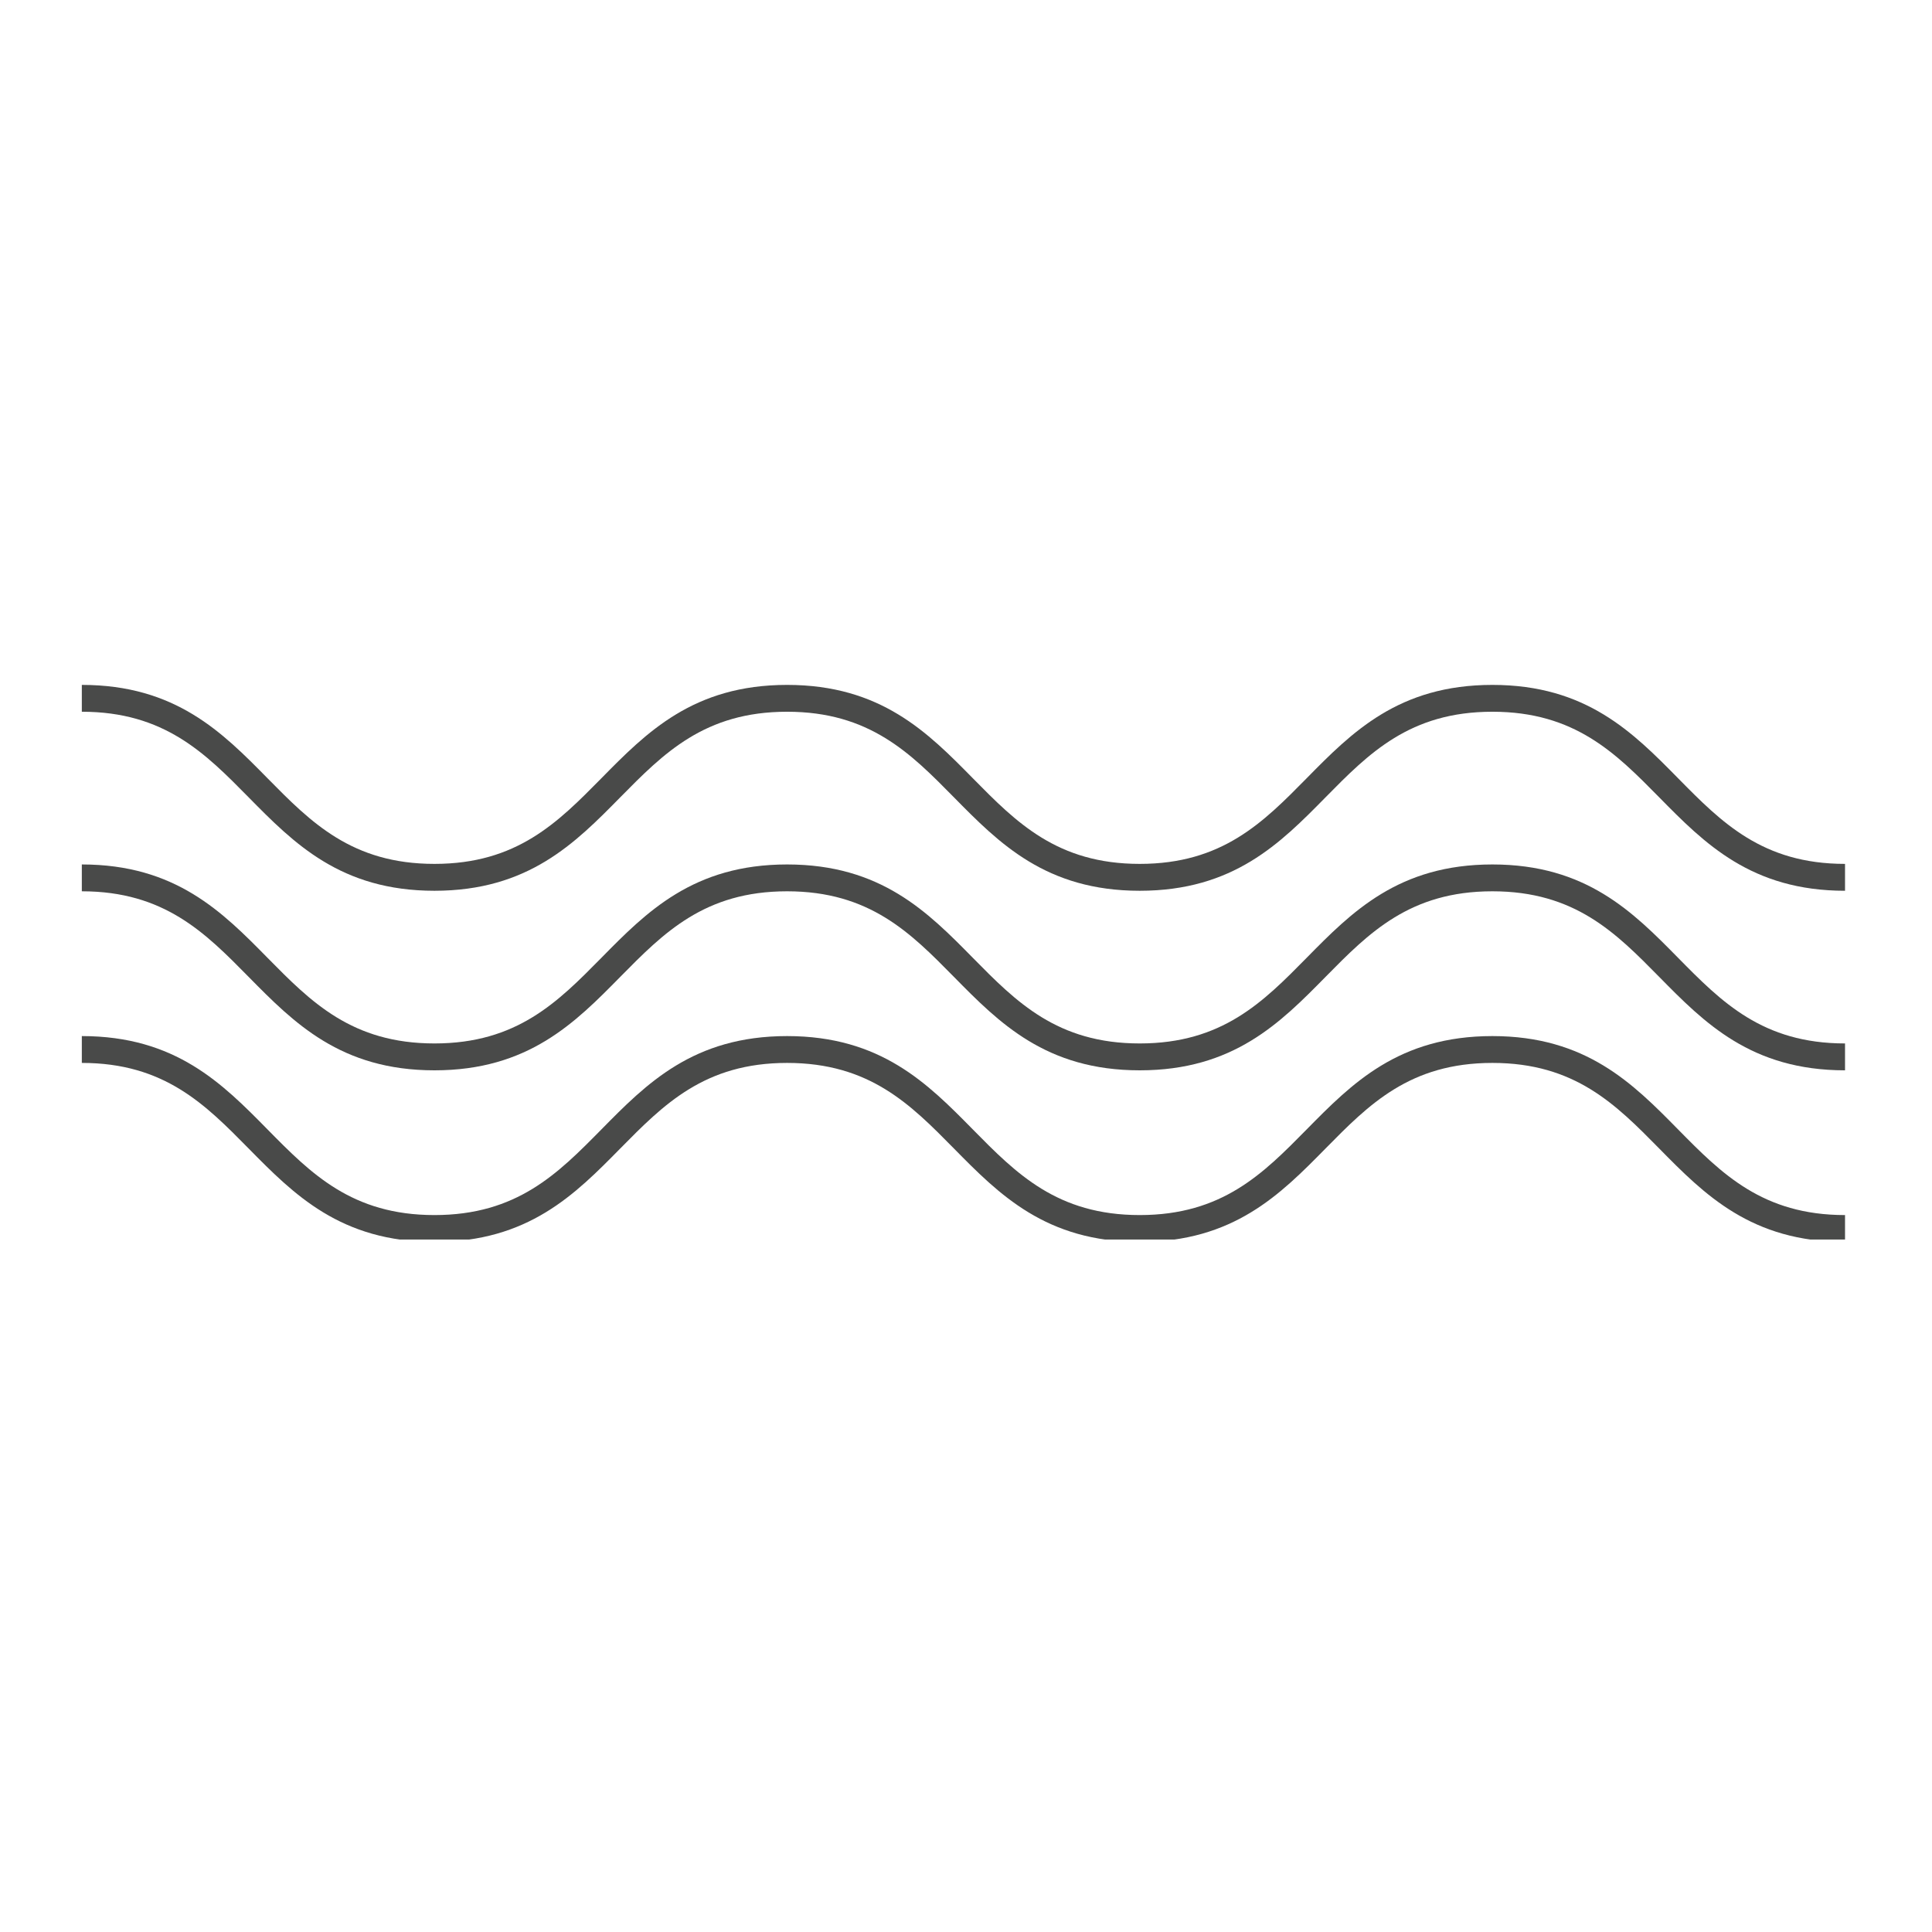 <svg version="1.0" preserveAspectRatio="xMidYMid meet" height="250" viewBox="0 0 187.5 187.5" zoomAndPan="magnify" width="250" xmlns:xlink="http://www.w3.org/1999/xlink" xmlns="http://www.w3.org/2000/svg"><defs><clipPath id="a301867bf0"><path clip-rule="nonzero" d="M 7.941 83 L 179.059 83 L 179.059 104 L 7.941 104 Z M 7.941 83"></path></clipPath><clipPath id="9b8c289f85"><path clip-rule="nonzero" d="M 7.941 100 L 179.059 100 L 179.059 120.297 L 7.941 120.297 Z M 7.941 100"></path></clipPath><clipPath id="9f85f4af71"><path clip-rule="nonzero" d="M 7.941 66.469 L 179.059 66.469 L 179.059 87 L 7.941 87 Z M 7.941 66.469"></path></clipPath></defs><g clip-path="url(#a301867bf0)"><path fill-rule="evenodd" fill-opacity="1" d="M 179.059 103.875 C 169.953 103.875 165.41 99.262 161.016 94.797 C 156.812 90.531 152.844 86.5 144.836 86.5 C 136.824 86.5 132.855 90.531 128.652 94.797 C 124.258 99.262 119.715 103.875 110.609 103.875 C 101.508 103.875 96.965 99.262 92.57 94.797 C 88.367 90.531 84.395 86.5 76.387 86.5 C 68.379 86.5 64.41 90.531 60.203 94.797 C 55.809 99.262 51.266 103.875 42.164 103.875 C 33.062 103.875 28.52 99.262 24.121 94.797 C 19.918 90.531 15.949 86.5 7.941 86.5 L 7.941 83.895 C 17.043 83.895 21.586 88.508 25.98 92.973 C 30.184 97.238 34.156 101.266 42.164 101.266 C 50.172 101.266 54.141 97.238 58.348 92.973 C 62.742 88.508 67.285 83.895 76.387 83.895 C 85.492 83.895 90.035 88.508 94.43 92.973 C 98.633 97.238 102.602 101.266 110.609 101.266 C 118.621 101.266 122.59 97.238 126.793 92.973 C 131.188 88.508 135.73 83.895 144.836 83.895 C 153.938 83.895 158.48 88.508 162.875 92.973 C 167.078 97.238 171.051 101.266 179.059 101.266 Z M 179.059 103.875" fill="#494a49"></path></g><g clip-path="url(#9b8c289f85)"><path fill-rule="evenodd" fill-opacity="1" d="M 179.059 120.527 C 169.953 120.527 165.41 115.918 161.016 111.453 C 156.812 107.188 152.844 103.156 144.836 103.156 C 136.824 103.156 132.855 107.188 128.652 111.453 C 124.258 115.918 119.715 120.527 110.609 120.527 C 101.508 120.527 96.965 115.918 92.57 111.453 C 88.367 107.188 84.395 103.156 76.387 103.156 C 68.379 103.156 64.41 107.188 60.203 111.453 C 55.809 115.918 51.266 120.527 42.164 120.527 C 33.062 120.527 28.52 115.918 24.121 111.453 C 19.918 107.188 15.949 103.156 7.941 103.156 L 7.941 100.551 C 17.043 100.551 21.586 105.164 25.98 109.629 C 30.184 113.895 34.156 117.922 42.164 117.922 C 50.172 117.922 54.141 113.895 58.348 109.629 C 62.742 105.164 67.285 100.551 76.387 100.551 C 85.492 100.551 90.035 105.164 94.43 109.629 C 98.633 113.895 102.602 117.922 110.609 117.922 C 118.621 117.922 122.59 113.895 126.793 109.629 C 131.188 105.164 135.73 100.551 144.836 100.551 C 153.938 100.551 158.48 105.164 162.875 109.629 C 167.078 113.895 171.051 117.922 179.059 117.922 Z M 179.059 120.527" fill="#494a49"></path></g><g clip-path="url(#9f85f4af71)"><path fill-rule="evenodd" fill-opacity="1" d="M 179.059 86.449 C 169.953 86.449 165.41 81.836 161.016 77.371 C 156.812 73.105 152.844 69.074 144.836 69.074 C 136.824 69.074 132.855 73.105 128.652 77.371 C 124.258 81.836 119.715 86.449 110.609 86.449 C 101.508 86.449 96.965 81.836 92.57 77.371 C 88.367 73.105 84.395 69.074 76.387 69.074 C 68.379 69.074 64.41 73.105 60.203 77.371 C 55.809 81.836 51.266 86.449 42.164 86.449 C 33.062 86.449 28.52 81.836 24.121 77.371 C 19.918 73.105 15.949 69.074 7.941 69.074 L 7.941 66.469 C 17.043 66.469 21.586 71.082 25.98 75.547 C 30.184 79.812 34.156 83.84 42.164 83.84 C 50.172 83.84 54.141 79.812 58.348 75.547 C 62.742 71.082 67.285 66.469 76.387 66.469 C 85.492 66.469 90.035 71.082 94.43 75.547 C 98.633 79.812 102.602 83.84 110.609 83.84 C 118.621 83.84 122.59 79.812 126.793 75.547 C 131.188 71.082 135.73 66.469 144.836 66.469 C 153.938 66.469 158.48 71.082 162.875 75.547 C 167.078 79.812 171.051 83.84 179.059 83.84 Z M 179.059 86.449" fill="#494a49"></path></g></svg>